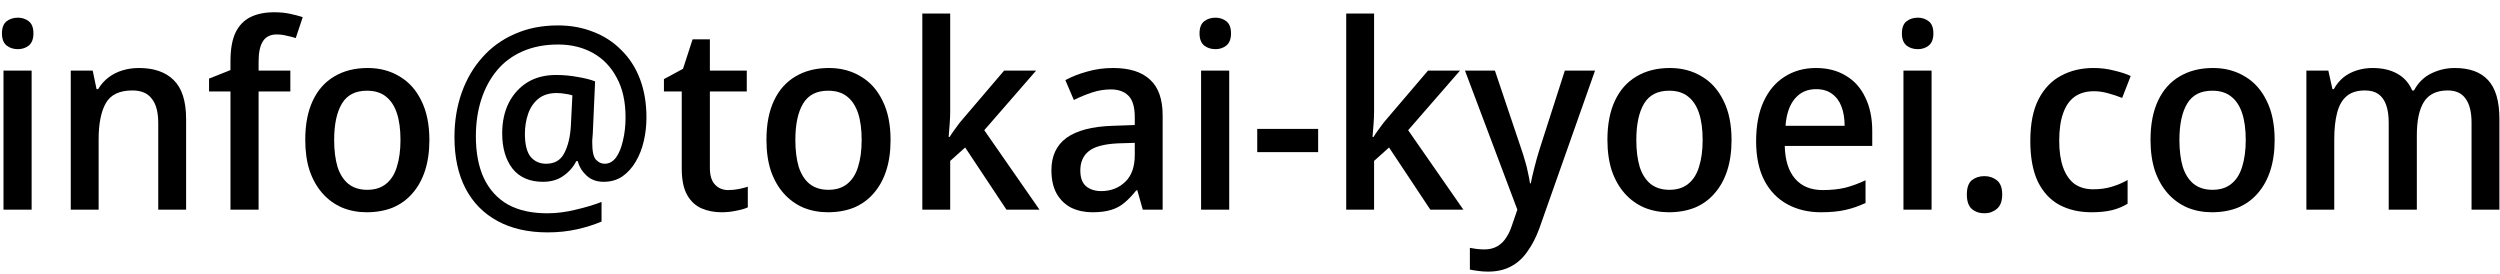 <svg width="155" height="17" viewBox="0 0 155 17" fill="none" xmlns="http://www.w3.org/2000/svg">
<path d="M152.196 4.216C153.113 4.216 153.801 4.466 154.26 4.968C154.729 5.469 154.964 6.274 154.964 7.384V13H153.236V7.608C153.236 6.946 153.113 6.45 152.868 6.12C152.633 5.778 152.265 5.608 151.764 5.608C151.071 5.608 150.575 5.848 150.276 6.328C149.988 6.797 149.844 7.48 149.844 8.376V13H148.1V7.608C148.1 7.17 148.047 6.802 147.94 6.504C147.833 6.205 147.673 5.981 147.46 5.832C147.247 5.682 146.969 5.608 146.628 5.608C146.148 5.608 145.769 5.725 145.492 5.96C145.215 6.194 145.017 6.541 144.9 7C144.783 7.448 144.724 7.997 144.724 8.648V13H142.996V4.376H144.356L144.612 5.528H144.692C144.863 5.229 145.065 4.984 145.3 4.792C145.545 4.6 145.823 4.456 146.132 4.36C146.441 4.264 146.761 4.216 147.092 4.216C147.7 4.216 148.212 4.333 148.628 4.568C149.044 4.792 149.353 5.138 149.556 5.608H149.668C149.924 5.128 150.281 4.776 150.74 4.552C151.199 4.328 151.684 4.216 152.196 4.216Z" fill="black"/>
<path d="M141.028 8.68C141.028 9.394 140.937 10.029 140.756 10.584C140.575 11.139 140.313 11.608 139.972 11.992C139.641 12.376 139.236 12.669 138.756 12.872C138.276 13.064 137.737 13.16 137.14 13.16C136.596 13.16 136.089 13.064 135.62 12.872C135.151 12.669 134.745 12.376 134.404 11.992C134.063 11.608 133.796 11.139 133.604 10.584C133.423 10.029 133.332 9.389 133.332 8.664C133.332 7.714 133.487 6.909 133.796 6.248C134.105 5.586 134.548 5.085 135.124 4.744C135.711 4.392 136.404 4.216 137.204 4.216C137.951 4.216 138.612 4.392 139.188 4.744C139.764 5.085 140.212 5.586 140.532 6.248C140.863 6.909 141.028 7.72 141.028 8.68ZM135.124 8.68C135.124 9.32 135.193 9.874 135.332 10.344C135.481 10.803 135.705 11.155 136.004 11.4C136.313 11.645 136.703 11.768 137.172 11.768C137.652 11.768 138.041 11.645 138.34 11.4C138.649 11.155 138.873 10.803 139.012 10.344C139.161 9.874 139.236 9.32 139.236 8.68C139.236 8.018 139.161 7.464 139.012 7.016C138.863 6.568 138.639 6.226 138.34 5.992C138.041 5.746 137.647 5.624 137.156 5.624C136.441 5.624 135.924 5.89 135.604 6.424C135.284 6.957 135.124 7.709 135.124 8.68Z" fill="black"/>
<path d="M129.671 13.16C128.914 13.16 128.247 13.005 127.671 12.696C127.106 12.386 126.663 11.906 126.343 11.256C126.034 10.595 125.879 9.757 125.879 8.744C125.879 7.677 126.05 6.813 126.391 6.152C126.732 5.49 127.196 5.005 127.783 4.696C128.37 4.376 129.042 4.216 129.799 4.216C130.247 4.216 130.674 4.269 131.079 4.376C131.495 4.472 131.836 4.584 132.103 4.712L131.575 6.072C131.308 5.965 131.02 5.869 130.711 5.784C130.402 5.698 130.108 5.656 129.831 5.656C129.34 5.656 128.935 5.773 128.615 6.008C128.306 6.232 128.071 6.573 127.911 7.032C127.751 7.48 127.671 8.045 127.671 8.728C127.671 9.378 127.751 9.928 127.911 10.376C128.071 10.824 128.306 11.165 128.615 11.4C128.935 11.624 129.319 11.736 129.767 11.736C130.204 11.736 130.594 11.682 130.935 11.576C131.287 11.469 131.612 11.331 131.911 11.16V12.632C131.612 12.813 131.287 12.947 130.935 13.032C130.583 13.117 130.162 13.16 129.671 13.16Z" fill="black"/>
<path d="M121.945 12.056C121.945 11.64 122.047 11.347 122.249 11.176C122.463 11.005 122.724 10.92 123.033 10.92C123.332 10.92 123.588 11.005 123.801 11.176C124.025 11.347 124.137 11.64 124.137 12.056C124.137 12.472 124.025 12.771 123.801 12.952C123.588 13.133 123.332 13.224 123.033 13.224C122.724 13.224 122.463 13.133 122.249 12.952C122.047 12.771 121.945 12.472 121.945 12.056Z" fill="black"/>
<path d="M119.758 4.376V13H118.014V4.376H119.758ZM118.91 1.096C119.166 1.096 119.39 1.171 119.582 1.32C119.774 1.47 119.87 1.72 119.87 2.072C119.87 2.414 119.774 2.664 119.582 2.824C119.39 2.974 119.166 3.048 118.91 3.048C118.633 3.048 118.398 2.974 118.206 2.824C118.014 2.664 117.918 2.414 117.918 2.072C117.918 1.72 118.014 1.47 118.206 1.32C118.398 1.171 118.633 1.096 118.91 1.096Z" fill="black"/>
<path d="M112.591 4.216C113.306 4.216 113.924 4.376 114.447 4.696C114.97 5.005 115.37 5.453 115.647 6.04C115.935 6.626 116.079 7.32 116.079 8.12V9.048H110.655C110.676 9.933 110.89 10.611 111.295 11.08C111.7 11.549 112.271 11.784 113.007 11.784C113.53 11.784 113.994 11.736 114.399 11.64C114.815 11.533 115.236 11.379 115.663 11.176V12.584C115.258 12.776 114.842 12.92 114.415 13.016C113.999 13.112 113.492 13.16 112.895 13.16C112.116 13.16 111.423 12.995 110.815 12.664C110.207 12.333 109.732 11.842 109.391 11.192C109.05 10.53 108.879 9.72 108.879 8.76C108.879 7.789 109.034 6.968 109.343 6.296C109.652 5.624 110.084 5.112 110.639 4.76C111.204 4.397 111.855 4.216 112.591 4.216ZM112.591 5.528C112.047 5.528 111.61 5.725 111.279 6.12C110.948 6.514 110.756 7.074 110.703 7.8H114.367C114.367 7.352 114.303 6.957 114.175 6.616C114.047 6.274 113.85 6.008 113.583 5.816C113.327 5.624 112.996 5.528 112.591 5.528Z" fill="black"/>
<path d="M107.356 8.68C107.356 9.394 107.265 10.029 107.084 10.584C106.903 11.139 106.641 11.608 106.3 11.992C105.969 12.376 105.564 12.669 105.084 12.872C104.604 13.064 104.065 13.16 103.468 13.16C102.924 13.16 102.417 13.064 101.948 12.872C101.479 12.669 101.073 12.376 100.732 11.992C100.391 11.608 100.124 11.139 99.932 10.584C99.751 10.029 99.66 9.389 99.66 8.664C99.66 7.714 99.815 6.909 100.124 6.248C100.433 5.586 100.876 5.085 101.452 4.744C102.039 4.392 102.732 4.216 103.532 4.216C104.279 4.216 104.94 4.392 105.516 4.744C106.092 5.085 106.54 5.586 106.86 6.248C107.191 6.909 107.356 7.72 107.356 8.68ZM101.452 8.68C101.452 9.32 101.521 9.874 101.66 10.344C101.809 10.803 102.033 11.155 102.332 11.4C102.641 11.645 103.031 11.768 103.5 11.768C103.98 11.768 104.369 11.645 104.668 11.4C104.977 11.155 105.201 10.803 105.34 10.344C105.489 9.874 105.564 9.32 105.564 8.68C105.564 8.018 105.489 7.464 105.34 7.016C105.191 6.568 104.967 6.226 104.668 5.992C104.369 5.746 103.975 5.624 103.484 5.624C102.769 5.624 102.252 5.89 101.932 6.424C101.612 6.957 101.452 7.709 101.452 8.68Z" fill="black"/>
<path d="M90.828 4.376H92.684L94.332 9.272C94.418 9.517 94.492 9.757 94.556 9.992C94.631 10.227 94.689 10.461 94.732 10.696C94.785 10.92 94.828 11.144 94.86 11.368H94.908C94.962 11.091 95.036 10.765 95.132 10.392C95.228 10.008 95.335 9.629 95.452 9.256L97.02 4.376H98.892L95.436 14.168C95.234 14.723 94.988 15.197 94.7 15.592C94.423 15.997 94.082 16.307 93.676 16.52C93.281 16.733 92.807 16.84 92.252 16.84C92.017 16.84 91.804 16.824 91.612 16.792C91.431 16.771 91.271 16.744 91.132 16.712V15.368C91.239 15.389 91.372 15.411 91.532 15.432C91.692 15.453 91.858 15.464 92.028 15.464C92.338 15.464 92.604 15.4 92.828 15.272C93.052 15.144 93.239 14.963 93.388 14.728C93.537 14.504 93.66 14.237 93.756 13.928L94.076 13L90.828 4.376Z" fill="black"/>
<path d="M85.193 6.92C85.193 7.144 85.182 7.4 85.161 7.688C85.139 7.976 85.118 8.243 85.097 8.488H85.161C85.225 8.381 85.31 8.253 85.417 8.104C85.534 7.944 85.651 7.784 85.769 7.624C85.897 7.464 86.014 7.325 86.121 7.208L88.537 4.376H90.521L87.305 8.072L90.729 13H88.681L86.121 9.144L85.193 9.976V13H83.465V0.84H85.193V6.92Z" fill="black"/>
<path d="M77.949 9.432V7.992H81.725V9.432H77.949Z" fill="black"/>
<path d="M76.211 4.376V13H74.467V4.376H76.211ZM75.363 1.096C75.619 1.096 75.843 1.171 76.035 1.32C76.227 1.47 76.323 1.72 76.323 2.072C76.323 2.414 76.227 2.664 76.035 2.824C75.843 2.974 75.619 3.048 75.363 3.048C75.086 3.048 74.851 2.974 74.659 2.824C74.467 2.664 74.371 2.414 74.371 2.072C74.371 1.72 74.467 1.47 74.659 1.32C74.851 1.171 75.086 1.096 75.363 1.096Z" fill="black"/>
<path d="M69.011 4.216C70.025 4.216 70.787 4.456 71.299 4.936C71.822 5.405 72.084 6.146 72.084 7.16V13H70.852L70.516 11.8H70.451C70.206 12.109 69.961 12.365 69.716 12.568C69.481 12.771 69.204 12.92 68.883 13.016C68.574 13.112 68.19 13.16 67.731 13.16C67.251 13.16 66.82 13.069 66.436 12.888C66.052 12.696 65.748 12.408 65.523 12.024C65.299 11.629 65.188 11.139 65.188 10.552C65.188 9.677 65.497 9.01 66.115 8.552C66.745 8.093 67.7 7.842 68.98 7.8L70.356 7.752V7.272C70.356 6.632 70.222 6.184 69.956 5.928C69.7 5.672 69.337 5.544 68.868 5.544C68.473 5.544 68.084 5.608 67.7 5.736C67.316 5.864 66.942 6.018 66.579 6.2L66.052 4.968C66.446 4.754 66.894 4.578 67.395 4.44C67.907 4.29 68.446 4.216 69.011 4.216ZM69.316 8.888C68.441 8.93 67.833 9.096 67.492 9.384C67.15 9.661 66.98 10.056 66.98 10.568C66.98 11.016 67.097 11.341 67.332 11.544C67.577 11.746 67.891 11.848 68.275 11.848C68.862 11.848 69.353 11.661 69.748 11.288C70.153 10.915 70.356 10.354 70.356 9.608V8.856L69.316 8.888Z" fill="black"/>
<path d="M58.912 6.92C58.912 7.144 58.901 7.4 58.88 7.688C58.858 7.976 58.837 8.243 58.816 8.488H58.88C58.944 8.381 59.029 8.253 59.136 8.104C59.253 7.944 59.37 7.784 59.488 7.624C59.616 7.464 59.733 7.325 59.84 7.208L62.256 4.376H64.24L61.024 8.072L64.448 13H62.4L59.84 9.144L58.912 9.976V13H57.184V0.84H58.912V6.92Z" fill="black"/>
<path d="M55.215 8.68C55.215 9.394 55.125 10.029 54.944 10.584C54.762 11.139 54.501 11.608 54.16 11.992C53.829 12.376 53.423 12.669 52.944 12.872C52.464 13.064 51.925 13.16 51.328 13.16C50.783 13.16 50.277 13.064 49.807 12.872C49.338 12.669 48.933 12.376 48.592 11.992C48.25 11.608 47.983 11.139 47.791 10.584C47.61 10.029 47.52 9.389 47.52 8.664C47.52 7.714 47.674 6.909 47.983 6.248C48.293 5.586 48.736 5.085 49.312 4.744C49.898 4.392 50.592 4.216 51.392 4.216C52.138 4.216 52.8 4.392 53.376 4.744C53.952 5.085 54.4 5.586 54.719 6.248C55.05 6.909 55.215 7.72 55.215 8.68ZM49.312 8.68C49.312 9.32 49.381 9.874 49.52 10.344C49.669 10.803 49.893 11.155 50.191 11.4C50.501 11.645 50.89 11.768 51.359 11.768C51.84 11.768 52.229 11.645 52.528 11.4C52.837 11.155 53.061 10.803 53.2 10.344C53.349 9.874 53.423 9.32 53.423 8.68C53.423 8.018 53.349 7.464 53.2 7.016C53.05 6.568 52.826 6.226 52.528 5.992C52.229 5.746 51.834 5.624 51.343 5.624C50.629 5.624 50.111 5.89 49.791 6.424C49.471 6.957 49.312 7.709 49.312 8.68Z" fill="black"/>
<path d="M45.148 11.784C45.372 11.784 45.591 11.763 45.804 11.72C46.017 11.677 46.204 11.629 46.364 11.576V12.856C46.183 12.941 45.943 13.011 45.644 13.064C45.356 13.128 45.052 13.16 44.732 13.16C44.284 13.16 43.873 13.08 43.5 12.92C43.127 12.76 42.828 12.483 42.604 12.088C42.38 11.693 42.268 11.144 42.268 10.44V5.672H41.164V4.904L42.348 4.264L42.94 2.44H44.012V4.376H46.3V5.672H44.012V10.408C44.012 10.877 44.119 11.224 44.332 11.448C44.545 11.672 44.817 11.784 45.148 11.784Z" fill="black"/>
<path d="M40.08 7.288C40.08 7.779 40.026 8.259 39.92 8.728C39.813 9.198 39.648 9.624 39.424 10.008C39.2 10.392 38.922 10.701 38.592 10.936C38.261 11.16 37.872 11.272 37.424 11.272C36.997 11.272 36.645 11.144 36.368 10.888C36.09 10.632 35.909 10.334 35.824 9.992H35.728C35.546 10.355 35.28 10.659 34.928 10.904C34.587 11.149 34.165 11.272 33.664 11.272C32.843 11.272 32.213 11 31.776 10.456C31.349 9.902 31.136 9.171 31.136 8.264C31.136 7.56 31.269 6.936 31.536 6.392C31.813 5.848 32.197 5.422 32.688 5.112C33.189 4.803 33.786 4.648 34.48 4.648C34.938 4.648 35.392 4.691 35.84 4.776C36.288 4.851 36.64 4.942 36.896 5.048L36.752 8.296C36.741 8.467 36.73 8.6 36.72 8.696C36.72 8.782 36.72 8.84 36.72 8.872C36.72 9.384 36.794 9.726 36.944 9.896C37.104 10.067 37.285 10.152 37.488 10.152C37.765 10.152 38 10.024 38.192 9.768C38.384 9.502 38.528 9.15 38.624 8.712C38.73 8.275 38.784 7.795 38.784 7.272C38.784 6.302 38.602 5.486 38.24 4.824C37.888 4.152 37.397 3.64 36.768 3.288C36.138 2.936 35.419 2.76 34.608 2.76C33.786 2.76 33.056 2.899 32.416 3.176C31.776 3.454 31.242 3.848 30.816 4.36C30.389 4.872 30.064 5.475 29.84 6.168C29.616 6.862 29.504 7.624 29.504 8.456C29.504 9.47 29.669 10.334 30 11.048C30.341 11.763 30.837 12.307 31.488 12.68C32.149 13.043 32.96 13.224 33.92 13.224C34.506 13.224 35.098 13.149 35.696 13C36.293 12.861 36.826 12.701 37.296 12.52V13.736C36.848 13.928 36.341 14.088 35.776 14.216C35.211 14.344 34.602 14.408 33.952 14.408C32.746 14.408 31.712 14.174 30.848 13.704C29.984 13.235 29.322 12.563 28.864 11.688C28.405 10.803 28.176 9.742 28.176 8.504C28.176 7.512 28.325 6.595 28.624 5.752C28.922 4.91 29.349 4.179 29.904 3.56C30.458 2.931 31.13 2.446 31.92 2.104C32.709 1.752 33.6 1.576 34.592 1.576C35.392 1.576 36.122 1.71 36.784 1.976C37.456 2.232 38.037 2.611 38.528 3.112C39.029 3.603 39.413 4.2 39.68 4.904C39.946 5.608 40.08 6.403 40.08 7.288ZM32.544 8.296C32.544 8.947 32.661 9.422 32.896 9.72C33.141 10.008 33.461 10.152 33.856 10.152C34.378 10.152 34.752 9.939 34.976 9.512C35.21 9.075 35.349 8.515 35.392 7.832L35.488 5.912C35.36 5.87 35.211 5.838 35.04 5.816C34.869 5.784 34.693 5.768 34.512 5.768C34.042 5.768 33.658 5.891 33.36 6.136C33.072 6.382 32.864 6.696 32.736 7.08C32.608 7.464 32.544 7.87 32.544 8.296Z" fill="black"/>
<path d="M26.622 8.68C26.622 9.394 26.531 10.029 26.35 10.584C26.168 11.139 25.907 11.608 25.566 11.992C25.235 12.376 24.83 12.669 24.35 12.872C23.87 13.064 23.331 13.16 22.734 13.16C22.19 13.16 21.683 13.064 21.214 12.872C20.744 12.669 20.339 12.376 19.998 11.992C19.656 11.608 19.39 11.139 19.198 10.584C19.016 10.029 18.926 9.389 18.926 8.664C18.926 7.714 19.08 6.909 19.39 6.248C19.699 5.586 20.142 5.085 20.718 4.744C21.304 4.392 21.998 4.216 22.798 4.216C23.544 4.216 24.206 4.392 24.782 4.744C25.358 5.085 25.806 5.586 26.126 6.248C26.456 6.909 26.622 7.72 26.622 8.68ZM20.718 8.68C20.718 9.32 20.787 9.874 20.926 10.344C21.075 10.803 21.299 11.155 21.598 11.4C21.907 11.645 22.296 11.768 22.766 11.768C23.246 11.768 23.635 11.645 23.934 11.4C24.243 11.155 24.467 10.803 24.606 10.344C24.755 9.874 24.83 9.32 24.83 8.68C24.83 8.018 24.755 7.464 24.606 7.016C24.456 6.568 24.232 6.226 23.934 5.992C23.635 5.746 23.24 5.624 22.75 5.624C22.035 5.624 21.518 5.89 21.198 6.424C20.878 6.957 20.718 7.709 20.718 8.68Z" fill="black"/>
<path d="M18.001 5.672H16.033V13H14.289V5.672H12.961V4.872L14.289 4.344V3.8C14.289 3.064 14.39 2.477 14.593 2.04C14.806 1.592 15.116 1.266 15.521 1.064C15.926 0.861 16.422 0.76 17.009 0.76C17.361 0.76 17.686 0.792 17.985 0.856C18.284 0.92 18.545 0.989 18.769 1.064L18.337 2.36C18.177 2.306 17.99 2.258 17.777 2.216C17.574 2.162 17.366 2.136 17.153 2.136C16.769 2.136 16.486 2.274 16.305 2.552C16.124 2.829 16.033 3.25 16.033 3.816V4.376H18.001V5.672Z" fill="black"/>
<path d="M8.611 4.216C9.549 4.216 10.269 4.466 10.771 4.968C11.283 5.469 11.539 6.274 11.539 7.384V13H9.811V7.624C9.811 6.952 9.677 6.45 9.411 6.12C9.155 5.778 8.755 5.608 8.211 5.608C7.411 5.608 6.861 5.869 6.563 6.392C6.264 6.914 6.115 7.666 6.115 8.648V13H4.387V4.376H5.747L5.987 5.528H6.083C6.264 5.229 6.483 4.984 6.739 4.792C6.995 4.6 7.283 4.456 7.603 4.36C7.923 4.264 8.259 4.216 8.611 4.216Z" fill="black"/>
<path d="M1.961 4.376V13H0.217V4.376H1.961ZM1.113 1.096C1.369 1.096 1.593 1.171 1.785 1.32C1.977 1.47 2.073 1.72 2.073 2.072C2.073 2.414 1.977 2.664 1.785 2.824C1.593 2.974 1.369 3.048 1.113 3.048C0.836 3.048 0.601 2.974 0.409 2.824C0.217 2.664 0.121 2.414 0.121 2.072C0.121 1.72 0.217 1.47 0.409 1.32C0.601 1.171 0.836 1.096 1.113 1.096Z" fill="black"/>
</svg>
